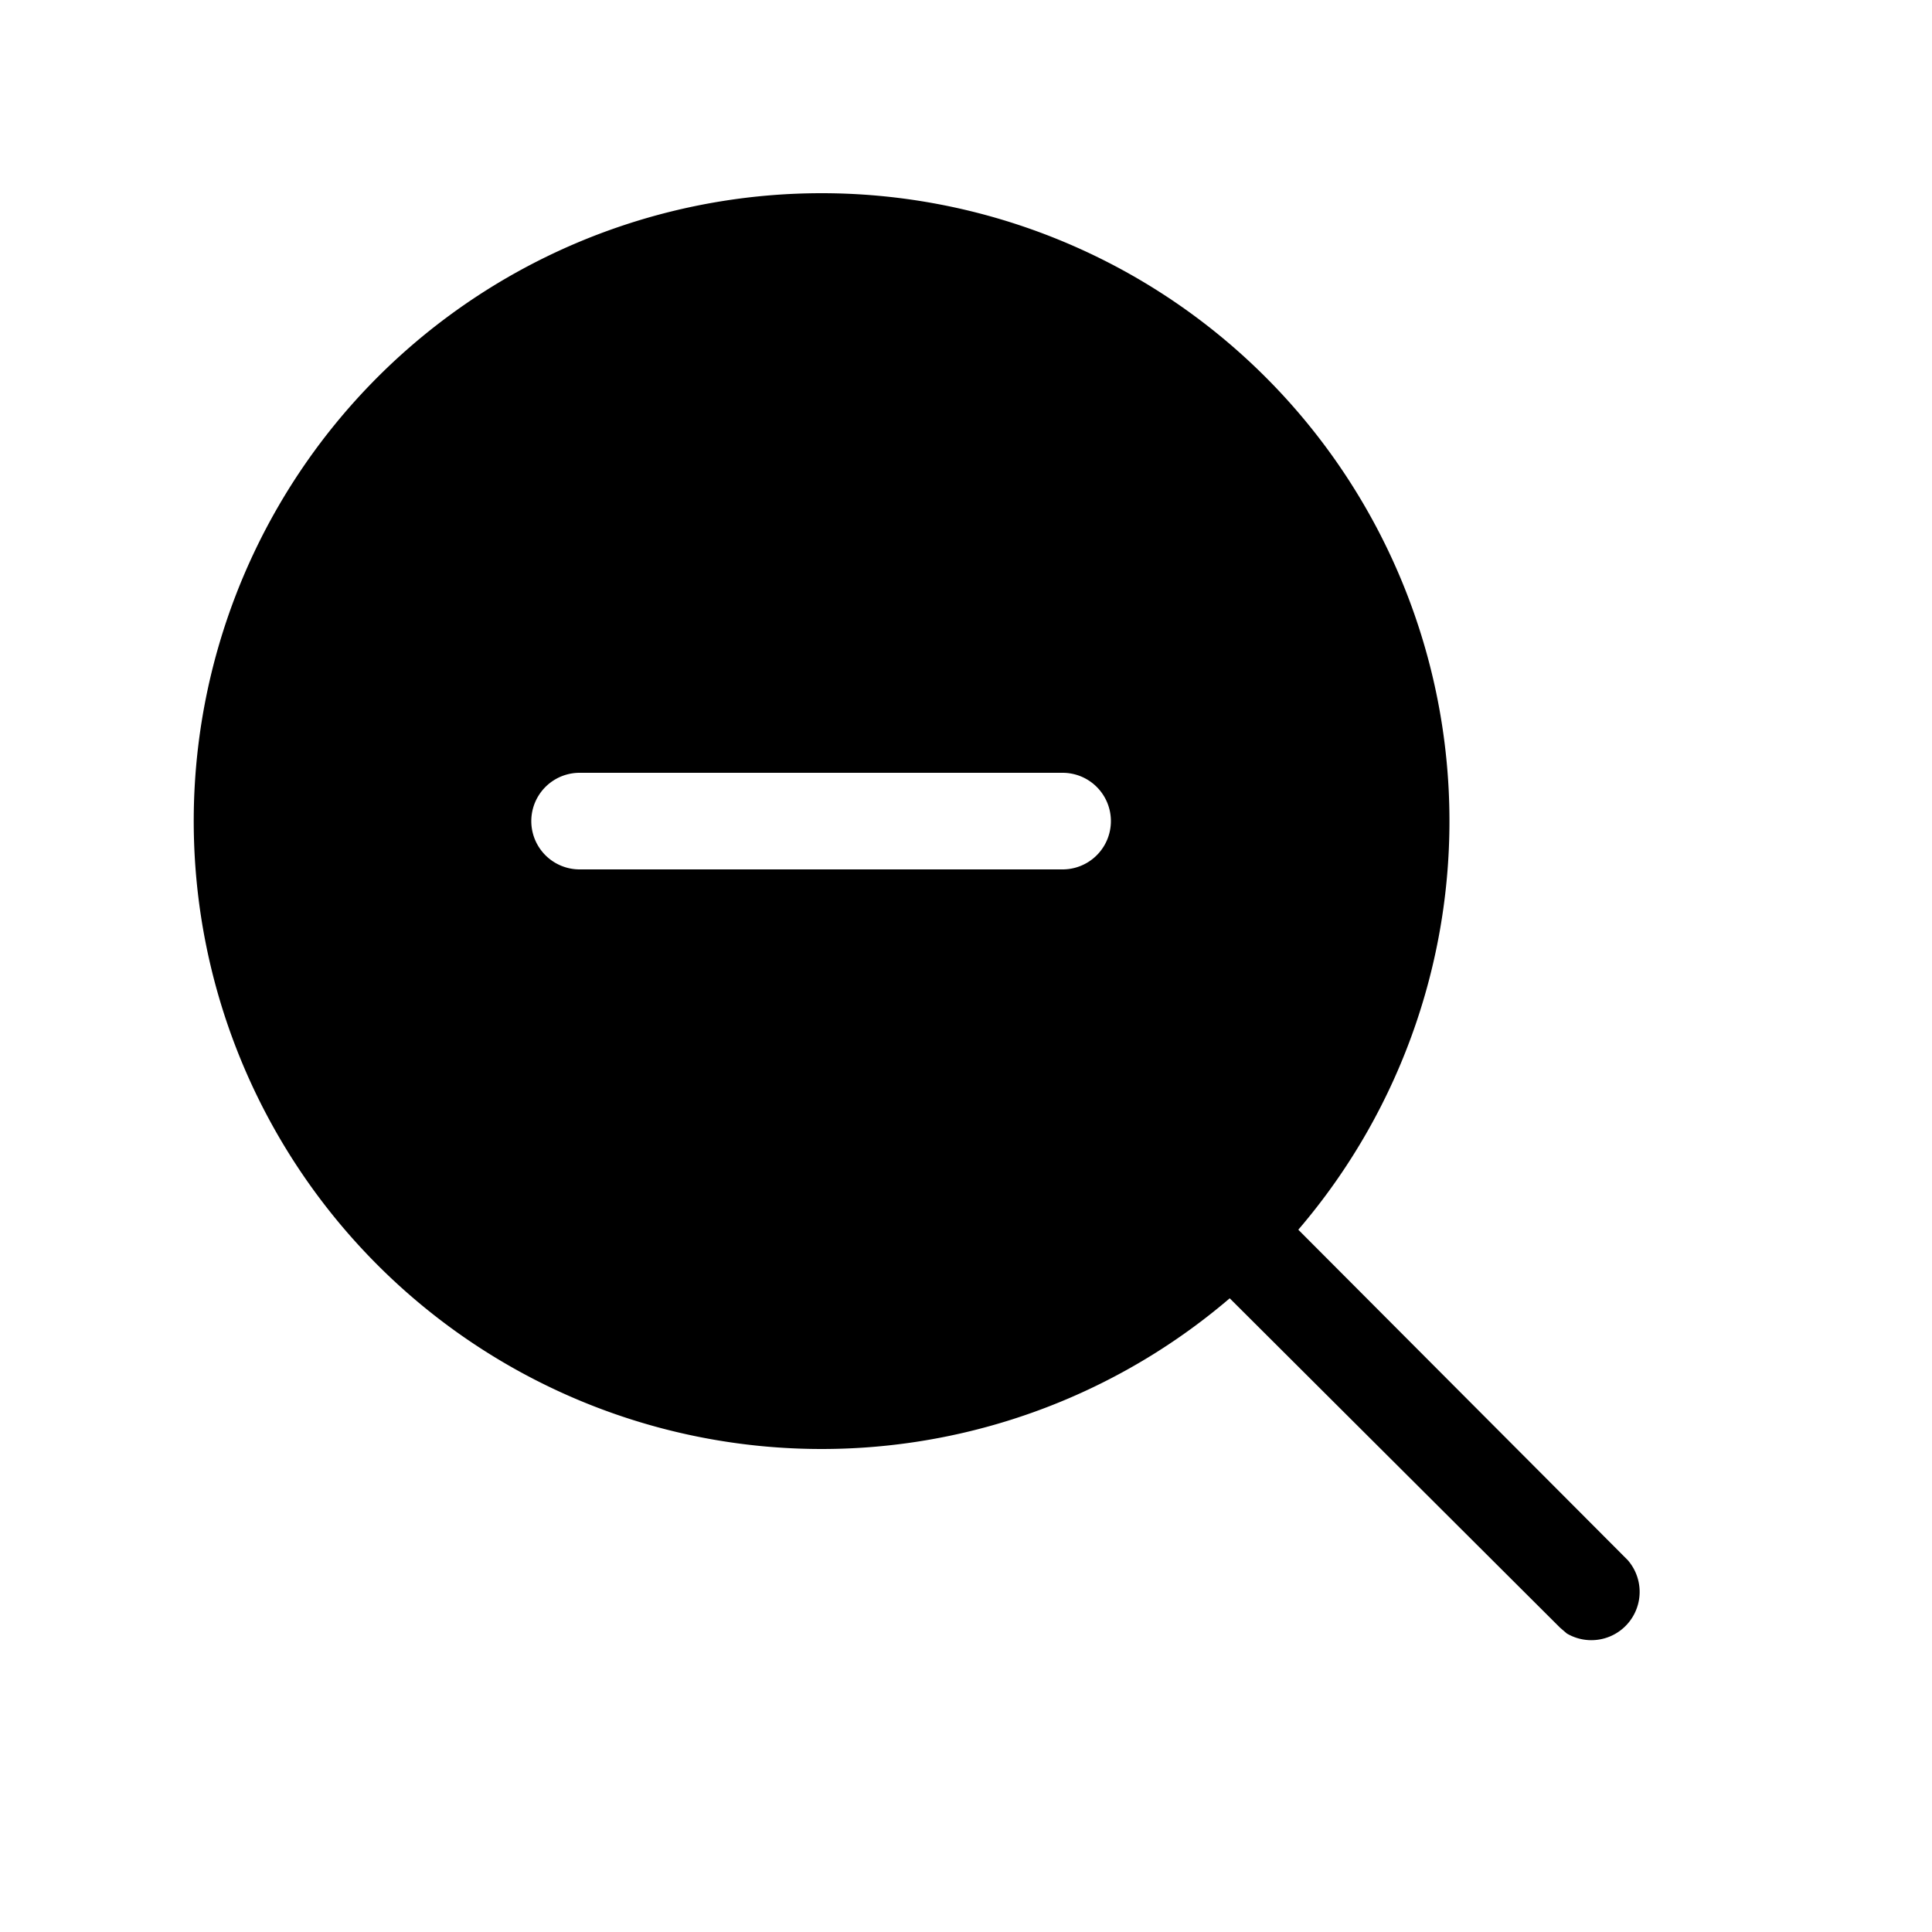 <svg width="20" height="20" viewBox="0 0 20 20" xmlns="http://www.w3.org/2000/svg"><path d="M8.5 2a6.5 6.5 0 0 1 4.94 10.73l3.41 3.42a.5.5 0 0 1-.63.76l-.07-.06-3.42-3.41A6.5 6.5 0 1 1 8.5 2ZM6 8a.5.5 0 0 0 0 1h5a.5.5 0 0 0 0-1H6Z"/></svg>